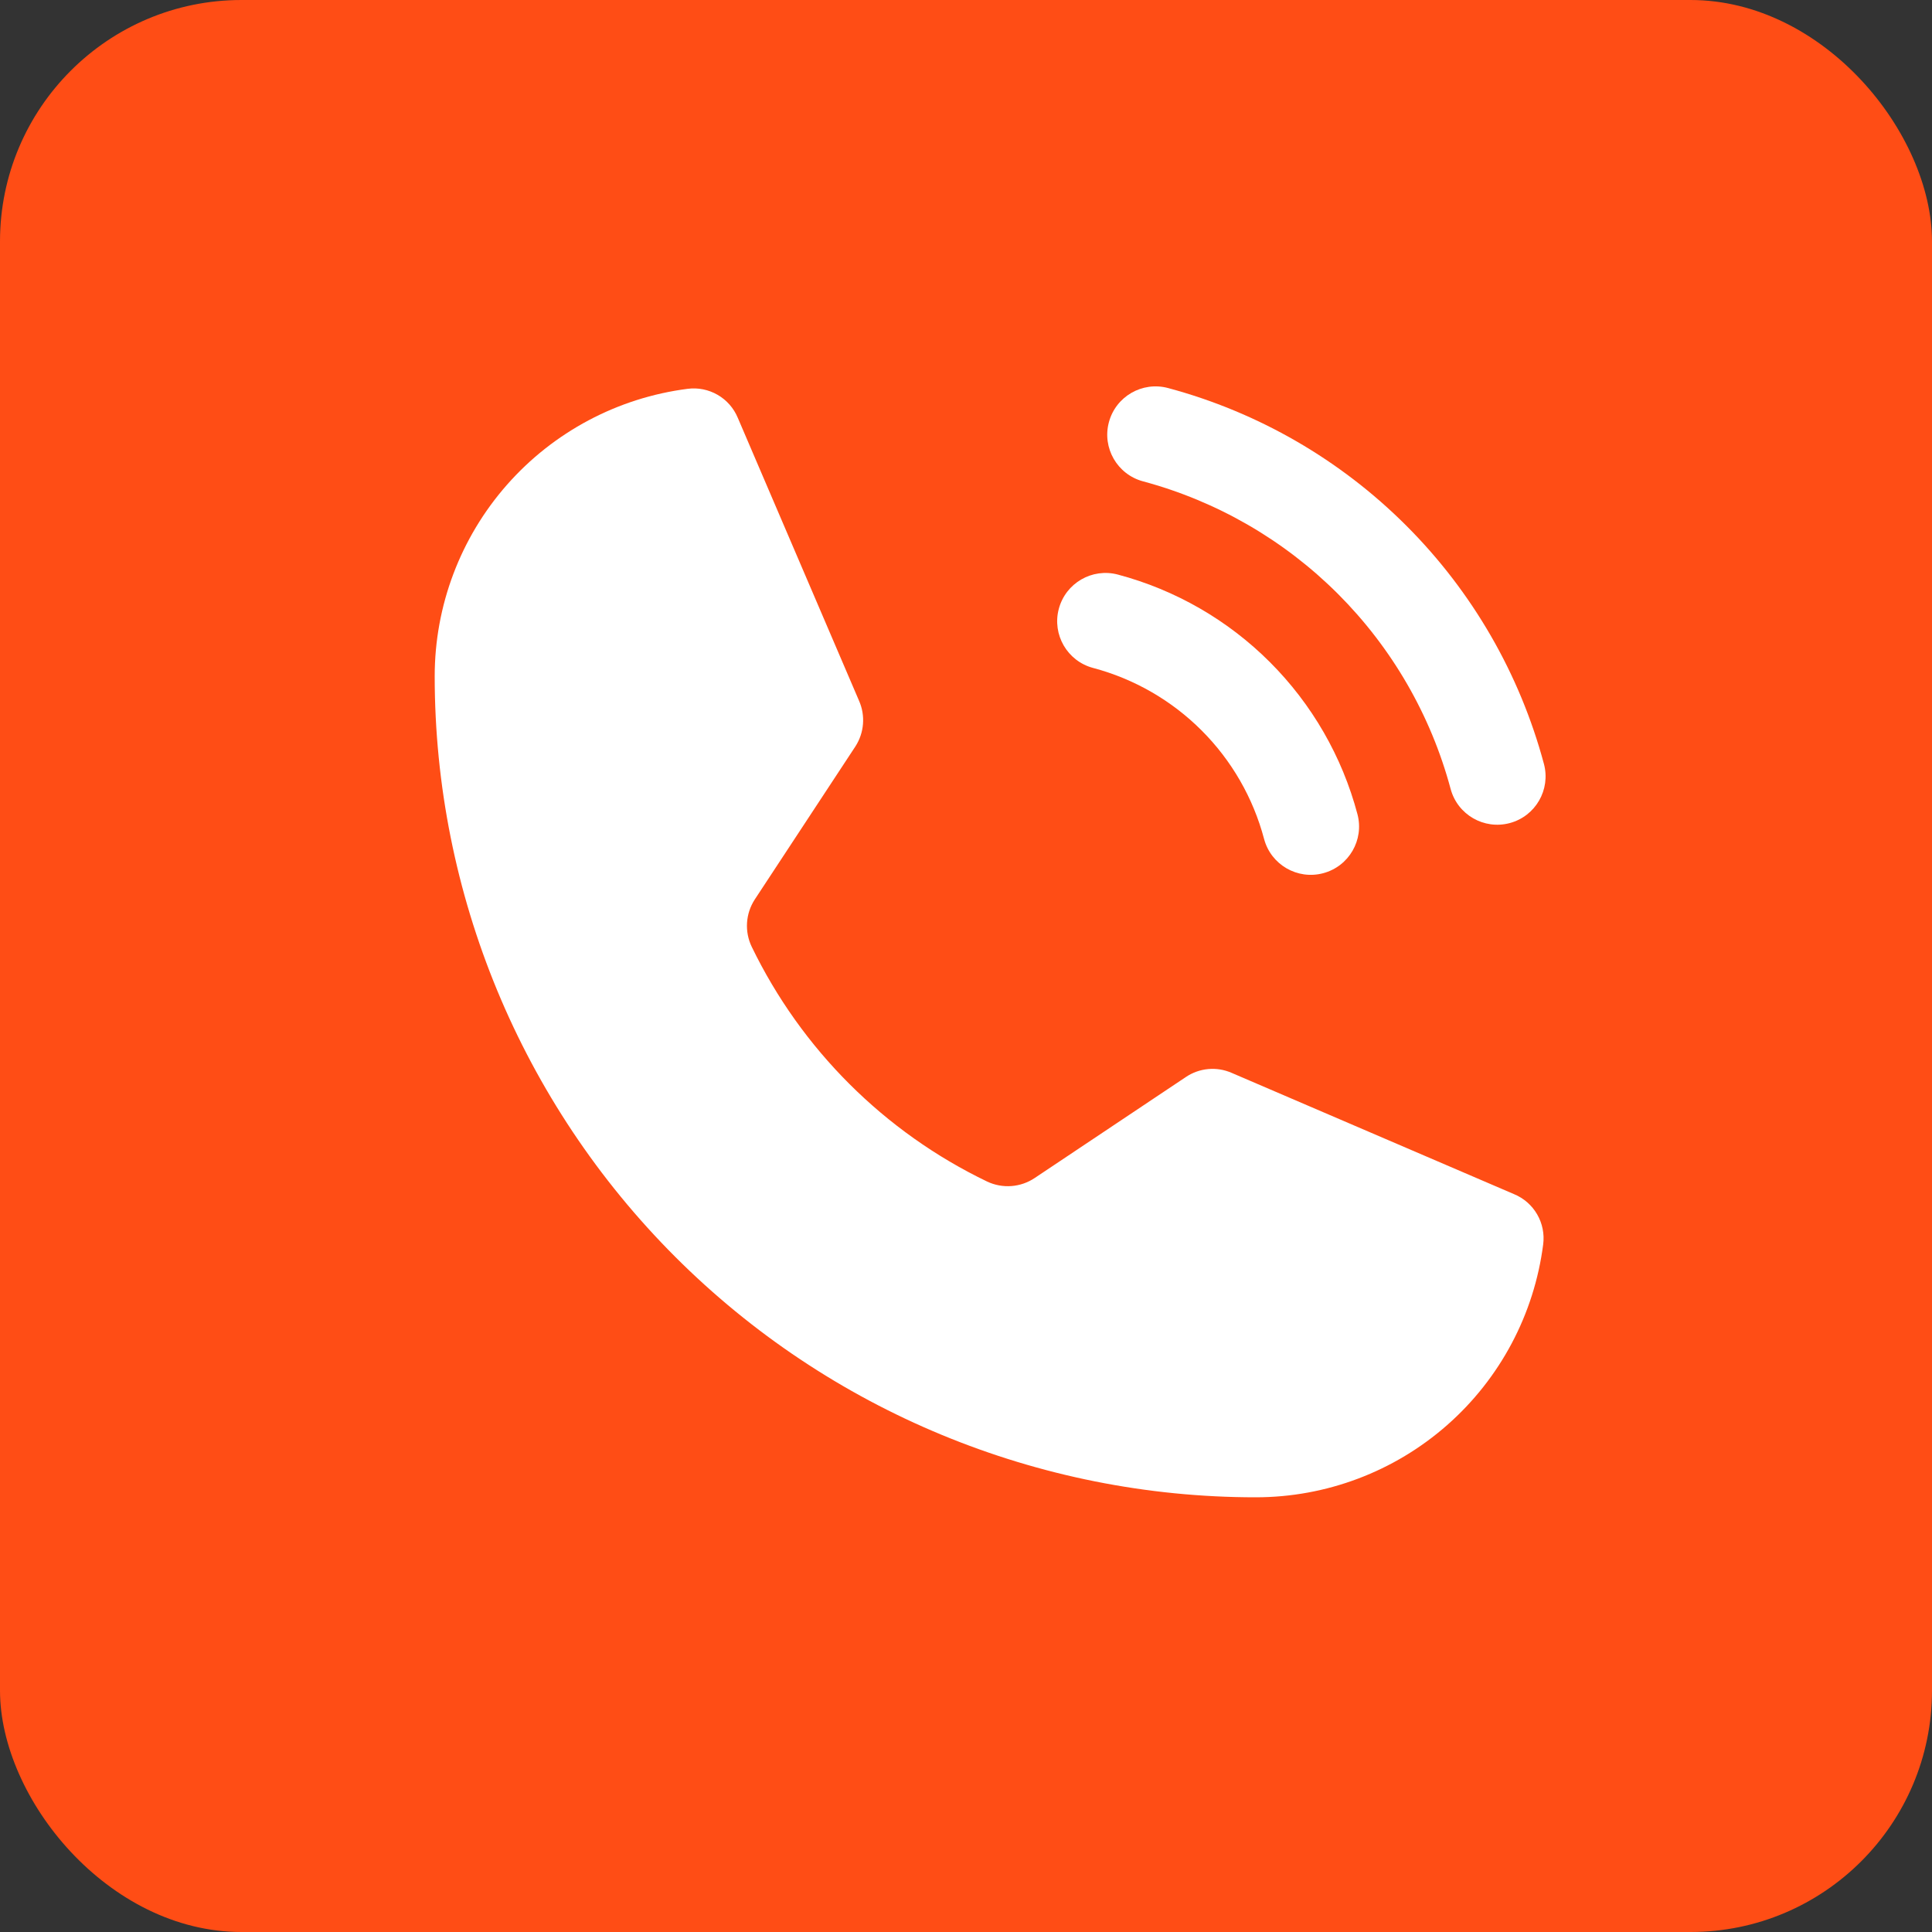<?xml version="1.0" encoding="UTF-8"?> <svg xmlns="http://www.w3.org/2000/svg" width="120" height="120" viewBox="0 0 120 120" fill="none"><rect x="0" y="0" width="120" height="120" fill="#333333" stroke="none"/> <rect width="120" height="120" rx="15" fill="#FF4D15"></rect> <path fill-rule="evenodd" clip-rule="evenodd" d="M68.876 26.222C69.305 24.622 70.951 23.673 72.551 24.102C78.148 25.604 83.251 28.552 87.348 32.65C91.446 36.747 94.394 41.85 95.896 47.447C96.325 49.047 95.376 50.693 93.776 51.122C92.176 51.552 90.53 50.603 90.101 49.002C88.871 44.422 86.459 40.246 83.106 36.892C79.752 33.539 75.576 31.127 70.996 29.897C69.395 29.468 68.446 27.822 68.876 26.222Z" fill="white"></path> <path fill-rule="evenodd" clip-rule="evenodd" d="M65.764 37.818C66.19 36.216 67.832 35.263 69.434 35.688C73.005 36.637 76.263 38.513 78.876 41.126C81.489 43.739 83.365 46.996 84.313 50.568C84.739 52.169 83.785 53.812 82.184 54.237C80.582 54.662 78.94 53.709 78.514 52.108C77.837 49.558 76.498 47.233 74.633 45.368C72.768 43.503 70.443 42.164 67.894 41.487C66.292 41.062 65.339 39.419 65.764 37.818Z" fill="white"></path> <path d="M46.688 58.8C49.775 65.175 54.929 70.317 61.312 73.388C61.783 73.611 62.304 73.707 62.824 73.668C63.343 73.628 63.843 73.454 64.275 73.163L73.65 66.9C74.064 66.619 74.543 66.448 75.041 66.402C75.54 66.356 76.041 66.437 76.5 66.638L94.05 74.175C94.65 74.425 95.151 74.865 95.476 75.427C95.801 75.99 95.933 76.643 95.85 77.288C95.294 81.629 93.175 85.619 89.889 88.511C86.604 91.403 82.377 92.999 78 93C64.474 93 51.502 87.627 41.938 78.063C32.373 68.498 27 55.526 27 42C27.001 37.623 28.597 33.396 31.489 30.111C34.381 26.826 38.371 24.706 42.712 24.15C43.357 24.067 44.011 24.199 44.573 24.524C45.136 24.849 45.575 25.35 45.825 25.95L53.362 43.538C53.559 43.989 53.641 44.481 53.601 44.972C53.562 45.462 53.403 45.936 53.138 46.35L46.875 55.875C46.596 56.306 46.433 56.801 46.4 57.313C46.367 57.825 46.466 58.337 46.688 58.8Z" fill="white"></path> </svg> 